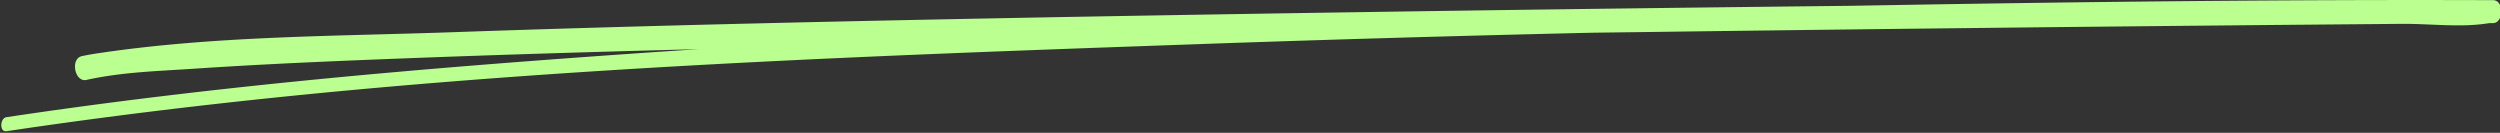 <svg xmlns="http://www.w3.org/2000/svg" width="320" height="17"><rect width="100%" height="100%" fill="#333333" stroke="none"/><defs><clipPath id="a"><path d="M0 0h320v17H0z"/></clipPath></defs><g clip-path="url(#a)" data-name="NO HYPHENS line"><path fill="#baff8f" d="M.799 16.8c50.487-7.543 101.54-9.347 152.294-11.14C199.172 4.032 245.266 3.233 291.366 3c9.239-.047 18.478-.082 27.717-.041l.039-2.945Q304.829.1 290.54.229q-34.708.286-69.415.693-42.88.505-85.76 1.271c-25.875.483-51.75 1.032-77.619 1.936-14.941.521-30.115.456-44.987 2.657a33.73 33.73 0 0 0-2.286.4c-1.507.336-.91 3.379.592 3.044 4.522-1.007 9.225-1.13 13.801-1.437 8.6-.578 17.2-.946 25.8-1.279 24.954-.965 49.916-1.526 74.878-2.028q42.869-.859 85.741-1.393 36.316-.484 72.634-.829 11.775-.113 23.552-.211c3.611-.03 7.529.509 11.119-.088a3.121 3.121 0 0 1 .484 0c1.431-.01 1.476-2.939.039-2.945-26.575-.095-53.159.217-79.737.68-52.925.923-105.868 2.5-158.728 6.185C54.009 8.745 27.335 11.02.823 15c-.854.129-.889 1.92-.023 1.791" data-name="Path 976"/></g></svg>